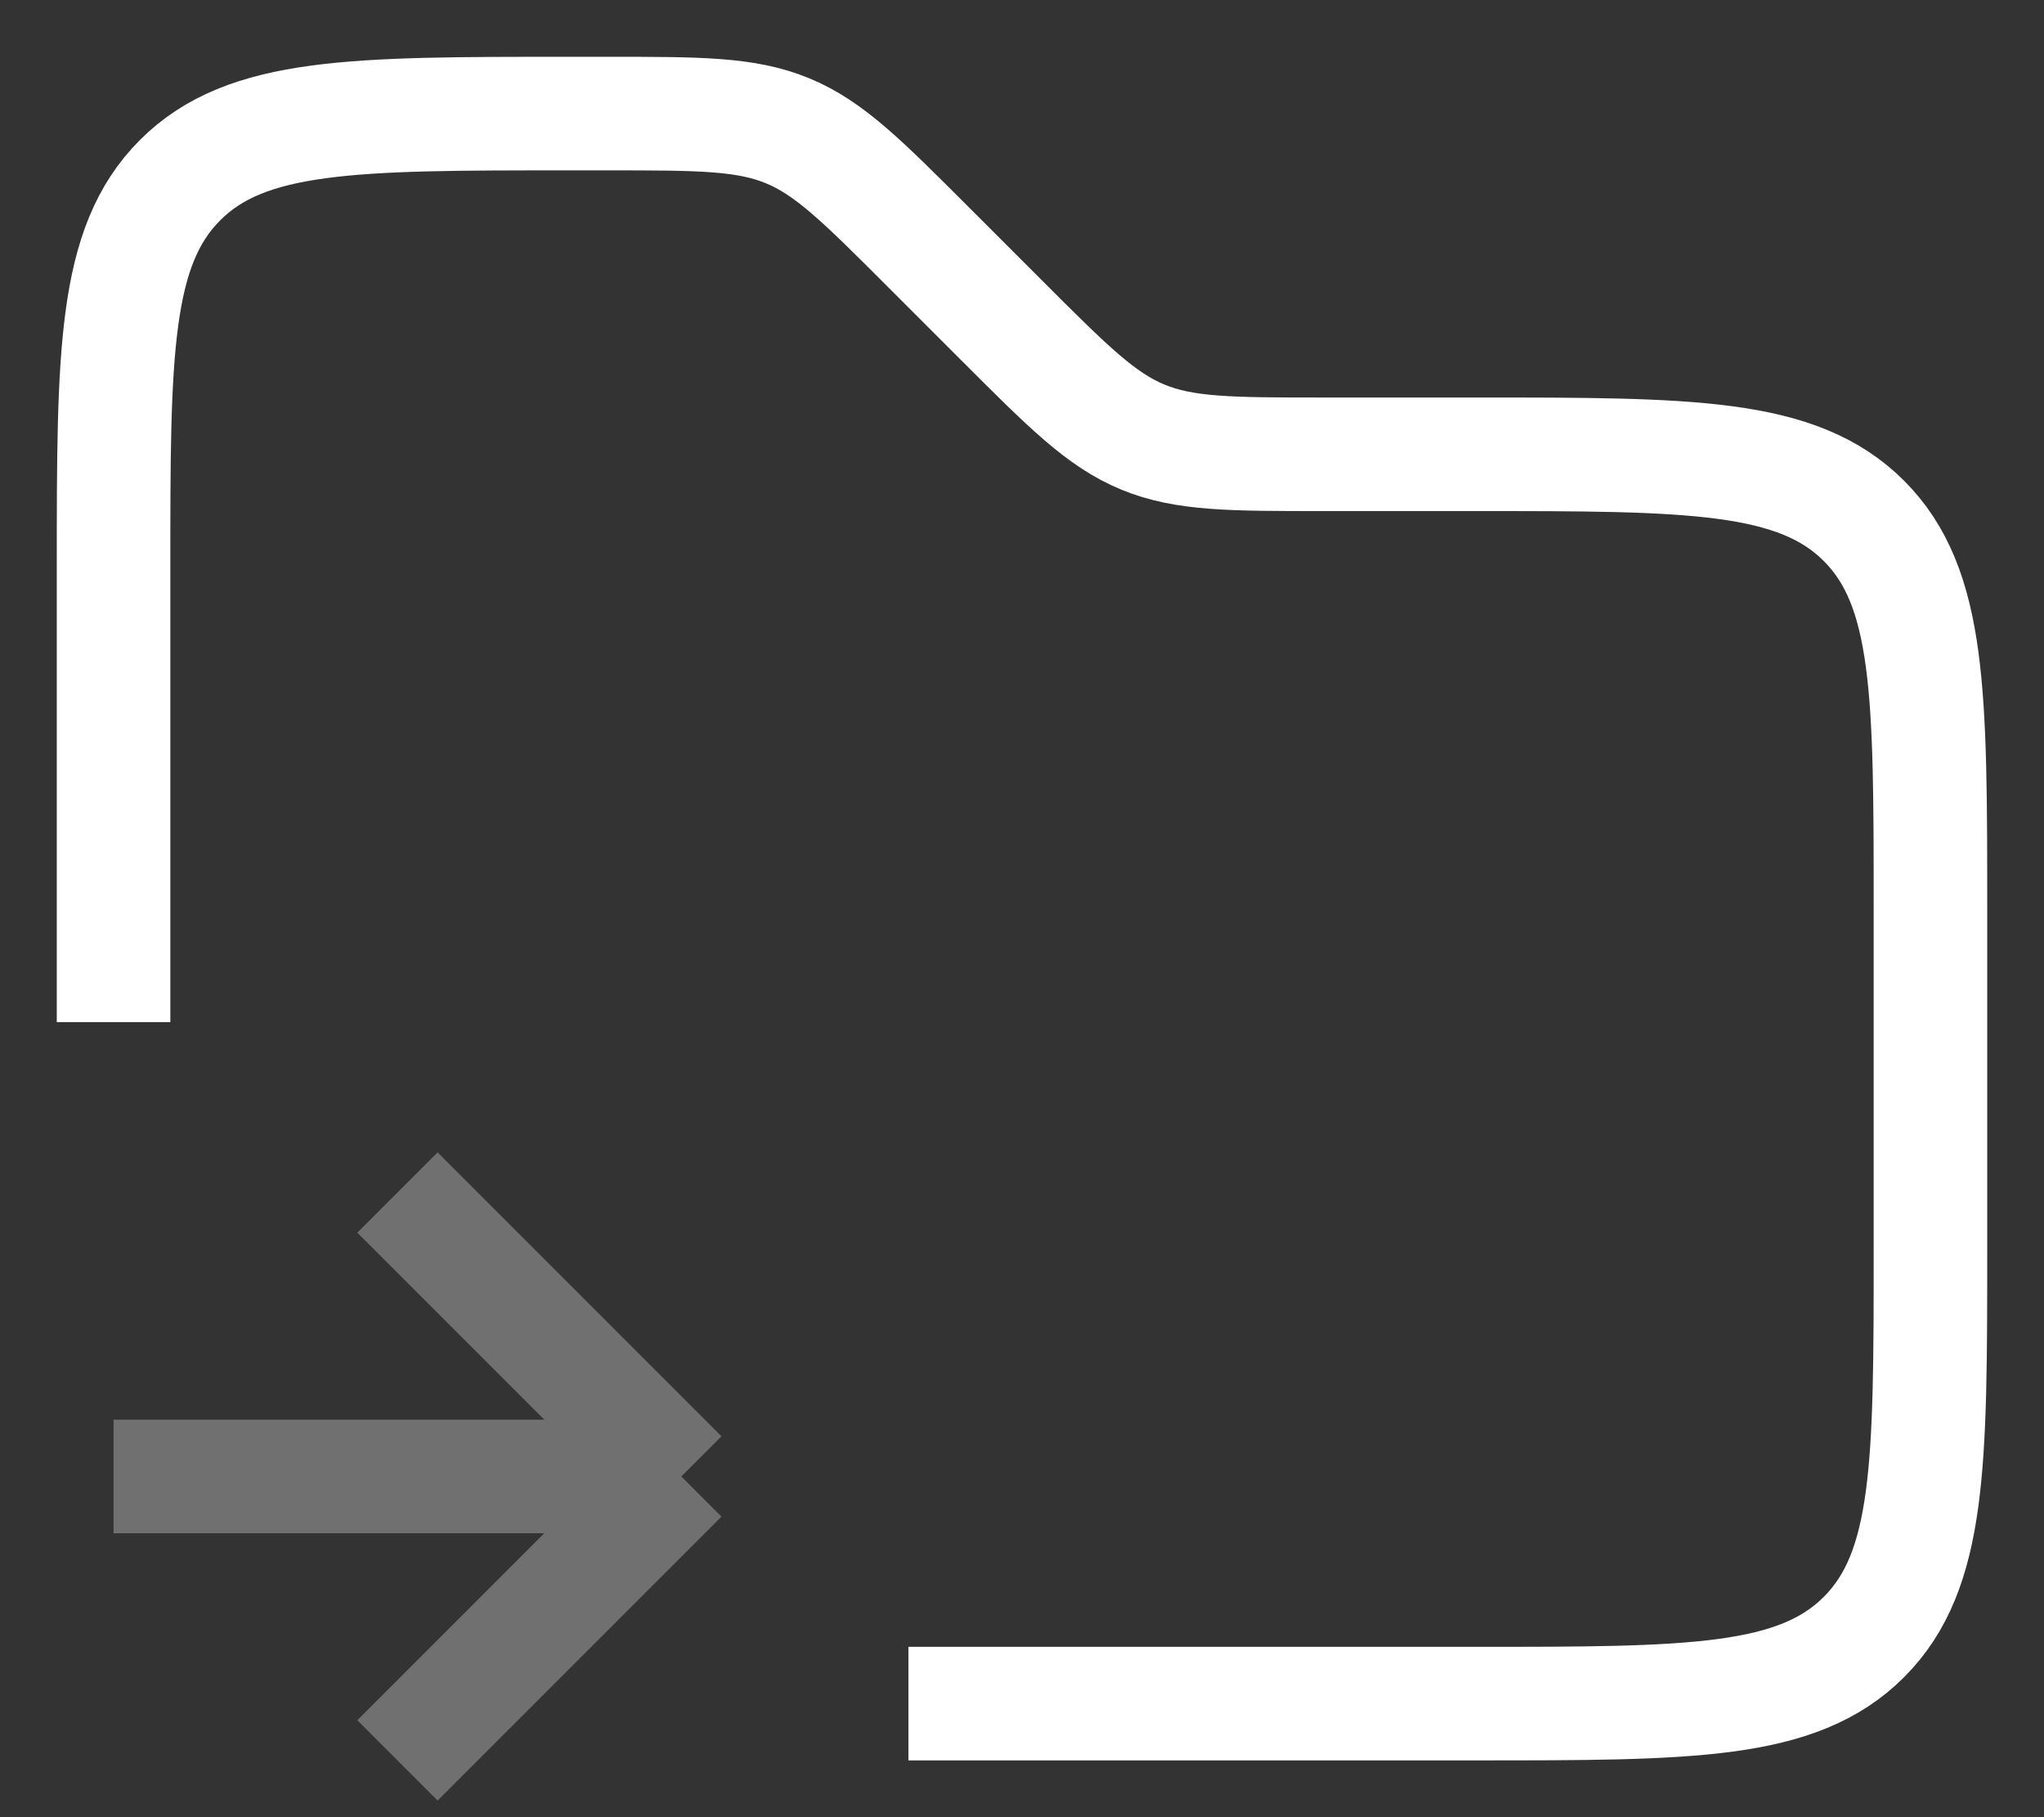 <?xml version="1.0" encoding="UTF-8"?> <svg xmlns="http://www.w3.org/2000/svg" width="18" height="16" viewBox="0 0 18 16" fill="none"><rect x="0" y="0" width="18" height="16" fill="#333333" stroke="none"/> <path d="M1 9V5C1 3.114 1 2.172 1.586 1.586C2.172 1 3.114 1 5 1H5.343C6.161 1 6.569 1 6.937 1.152C7.304 1.304 7.594 1.594 8.172 2.172L8.828 2.828C9.406 3.406 9.696 3.696 10.063 3.848C10.431 4 10.839 4 11.657 4H13C14.886 4 15.828 4 16.414 4.586C17 5.172 17 6.114 17 8V11C17 12.886 17 13.828 16.414 14.414C15.828 15 14.886 15 13 15H8" stroke="white"></path> <path d="M1 13H6M6 13L3.5 10.5M6 13L3.5 15.5" stroke="white" stroke-opacity="0.3"></path> </svg> 